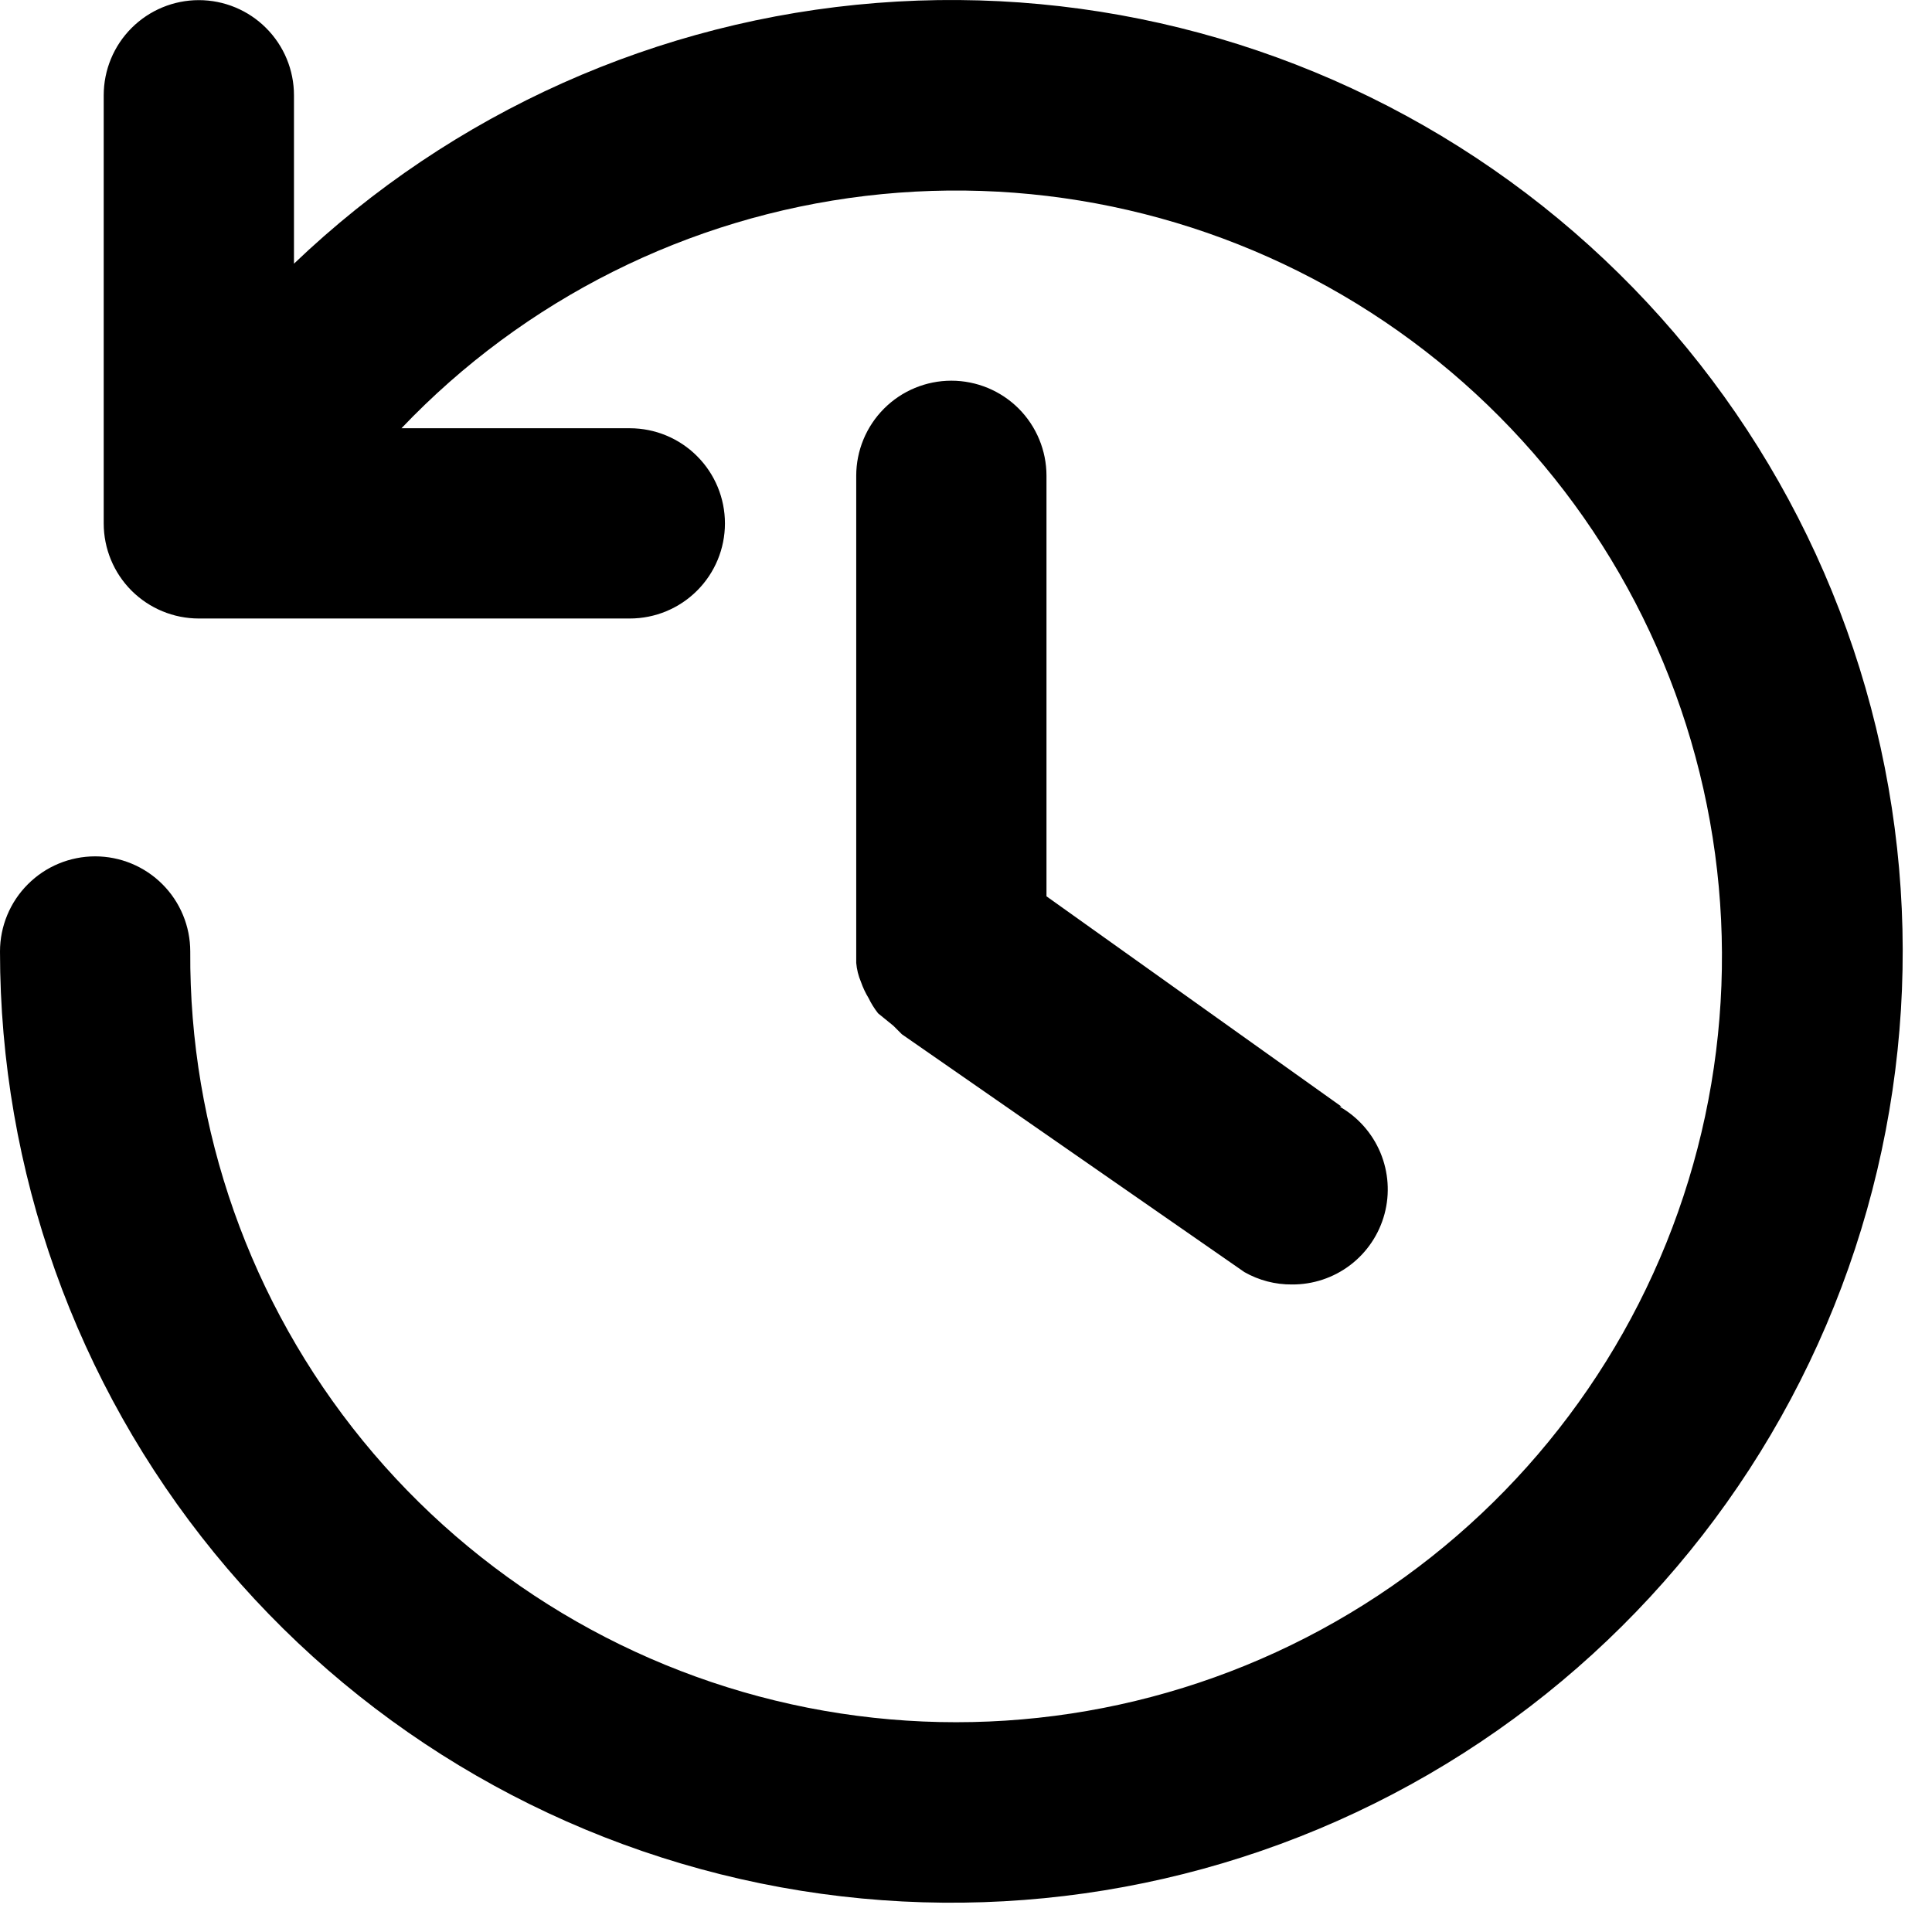 <svg width="44" height="44" viewBox="0 0 44 44" fill="none" xmlns="http://www.w3.org/2000/svg">
<path fill-rule="evenodd" clip-rule="evenodd" d="M3.699 20.138C3.292 19.731 2.741 19.503 2.167 19.503C1.592 19.503 1.041 19.731 0.635 20.138C0.228 20.544 0 21.095 0 21.67C0.001 26.662 1.725 31.5 4.881 35.367C8.037 39.234 12.432 41.892 17.322 42.893C22.213 43.894 27.299 43.176 31.72 40.86C36.142 38.544 39.628 34.772 41.59 30.182C43.552 25.592 43.868 20.465 42.486 15.669C41.105 10.872 38.109 6.7 34.006 3.857C29.903 1.014 24.944 -0.325 19.968 0.067C14.992 0.458 10.303 2.556 6.695 6.005V2.17C6.695 1.595 6.467 1.044 6.06 0.638C5.654 0.231 5.103 0.003 4.528 0.003C3.954 0.003 3.403 0.231 2.996 0.638C2.59 1.044 2.362 1.595 2.362 2.17V11.92C2.362 12.495 2.59 13.046 2.996 13.452C3.403 13.858 3.954 14.086 4.528 14.086H14.343C14.918 14.086 15.469 13.858 15.875 13.452C16.282 13.046 16.51 12.495 16.51 11.92C16.51 11.345 16.282 10.794 15.875 10.388C15.469 9.981 14.918 9.753 14.343 9.753H9.143C11.942 6.814 15.678 4.943 19.707 4.462C23.737 3.981 27.808 4.92 31.22 7.118C34.632 9.316 37.17 12.634 38.398 16.503C39.627 20.37 39.468 24.546 37.949 28.309C36.429 32.072 33.646 35.188 30.077 37.12C26.508 39.052 22.377 39.678 18.395 38.892C14.414 38.105 10.831 35.955 8.264 32.812C5.698 29.668 4.308 25.728 4.333 21.67C4.333 21.095 4.105 20.544 3.699 20.138ZM30.55 25.201L23.833 20.413V10.836C23.833 10.262 23.605 9.711 23.199 9.304C22.792 8.898 22.241 8.67 21.667 8.67C21.092 8.67 20.541 8.898 20.135 9.304C19.728 9.711 19.5 10.262 19.5 10.836V21.67V21.93C19.513 22.079 19.549 22.225 19.608 22.363C19.653 22.492 19.711 22.615 19.782 22.732C19.841 22.855 19.914 22.971 19.998 23.078L20.345 23.36L20.54 23.555L28.34 28.971C28.67 29.159 29.044 29.256 29.423 29.253C29.903 29.256 30.37 29.101 30.752 28.81C31.134 28.519 31.408 28.11 31.532 27.646C31.656 27.183 31.622 26.691 31.437 26.249C31.251 25.806 30.924 25.438 30.507 25.201H30.55Z" fill="black"/>
</svg>
